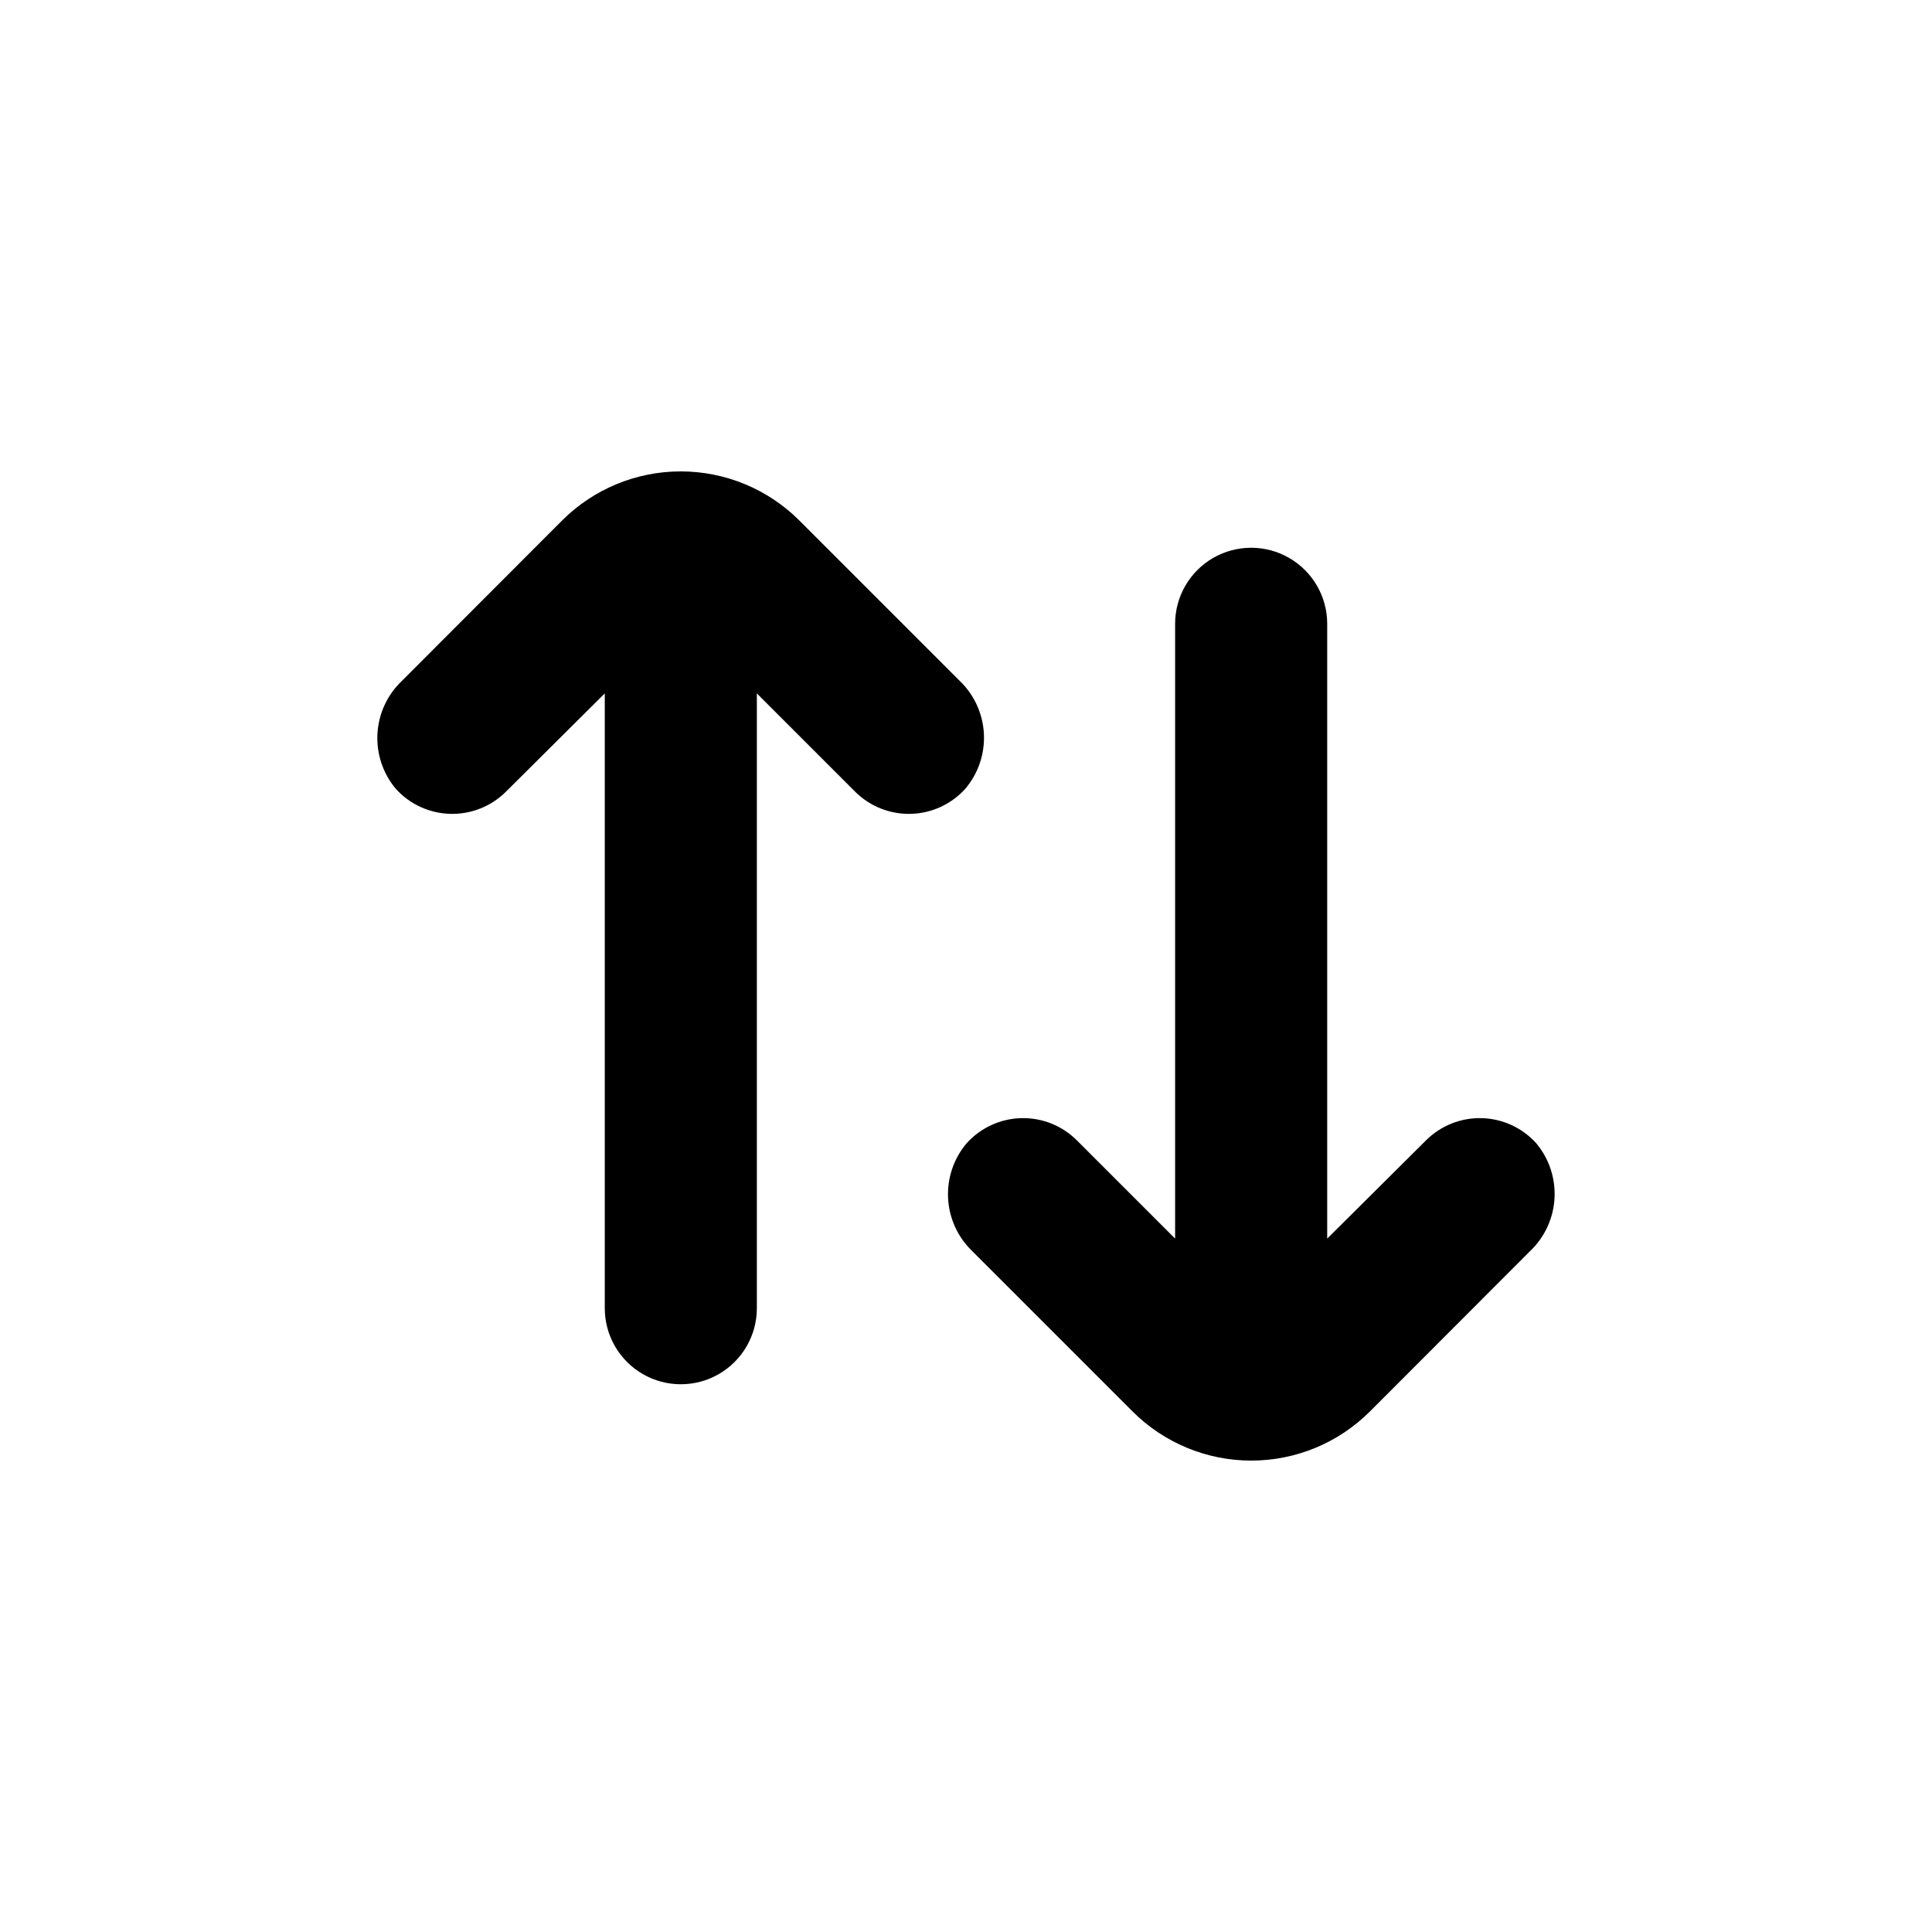 <?xml version="1.0" encoding="UTF-8"?>
<!-- Uploaded to: SVG Find, www.svgrepo.com, Generator: SVG Find Mixer Tools -->
<svg fill="#000000" width="800px" height="800px" version="1.1" viewBox="144 144 512 512" xmlns="http://www.w3.org/2000/svg">
 <g>
  <path d="m304.27 379.85v110.84c0 7.199 3.844 13.852 10.078 17.453 6.234 3.602 13.918 3.602 20.152 0 6.234-3.602 10.074-10.254 10.074-17.453v-162.93l26.047 26.047c3.914 3.902 9.262 6.023 14.785 5.871 5.523-0.152 10.746-2.566 14.438-6.68 3.426-4.062 5.176-9.273 4.894-14.582-0.281-5.305-2.57-10.305-6.406-13.984l-42.473-42.473v0.004c-8.344-8.348-19.66-13.039-31.461-13.039-11.801 0-23.121 4.691-31.465 13.039l-42.418 42.469c-3.859 3.66-6.176 8.648-6.484 13.957-0.309 5.305 1.414 10.531 4.82 14.609 3.691 4.113 8.914 6.527 14.438 6.68 5.523 0.152 10.871-1.969 14.785-5.871l26.195-26.047z"/>
  <path d="m551.14 447c-3.691-4.113-8.91-6.527-14.438-6.68-5.523-0.152-10.867 1.973-14.781 5.875l-26.199 26.047v-162.93c0-7.199-3.84-13.852-10.078-17.453-6.234-3.598-13.914-3.598-20.152 0-6.234 3.602-10.074 10.254-10.074 17.453v162.93l-26.047-26.047c-3.914-3.902-9.258-6.027-14.785-5.875-5.523 0.152-10.742 2.566-14.438 6.68-3.422 4.062-5.172 9.277-4.894 14.582 0.281 5.305 2.574 10.305 6.406 13.984l42.473 42.473c8.344 8.344 19.66 13.035 31.461 13.035 11.805 0 23.121-4.691 31.465-13.035l42.422-42.473c3.856-3.66 6.172-8.648 6.481-13.953 0.309-5.309-1.414-10.531-4.82-14.613z"/>
 </g>
</svg>